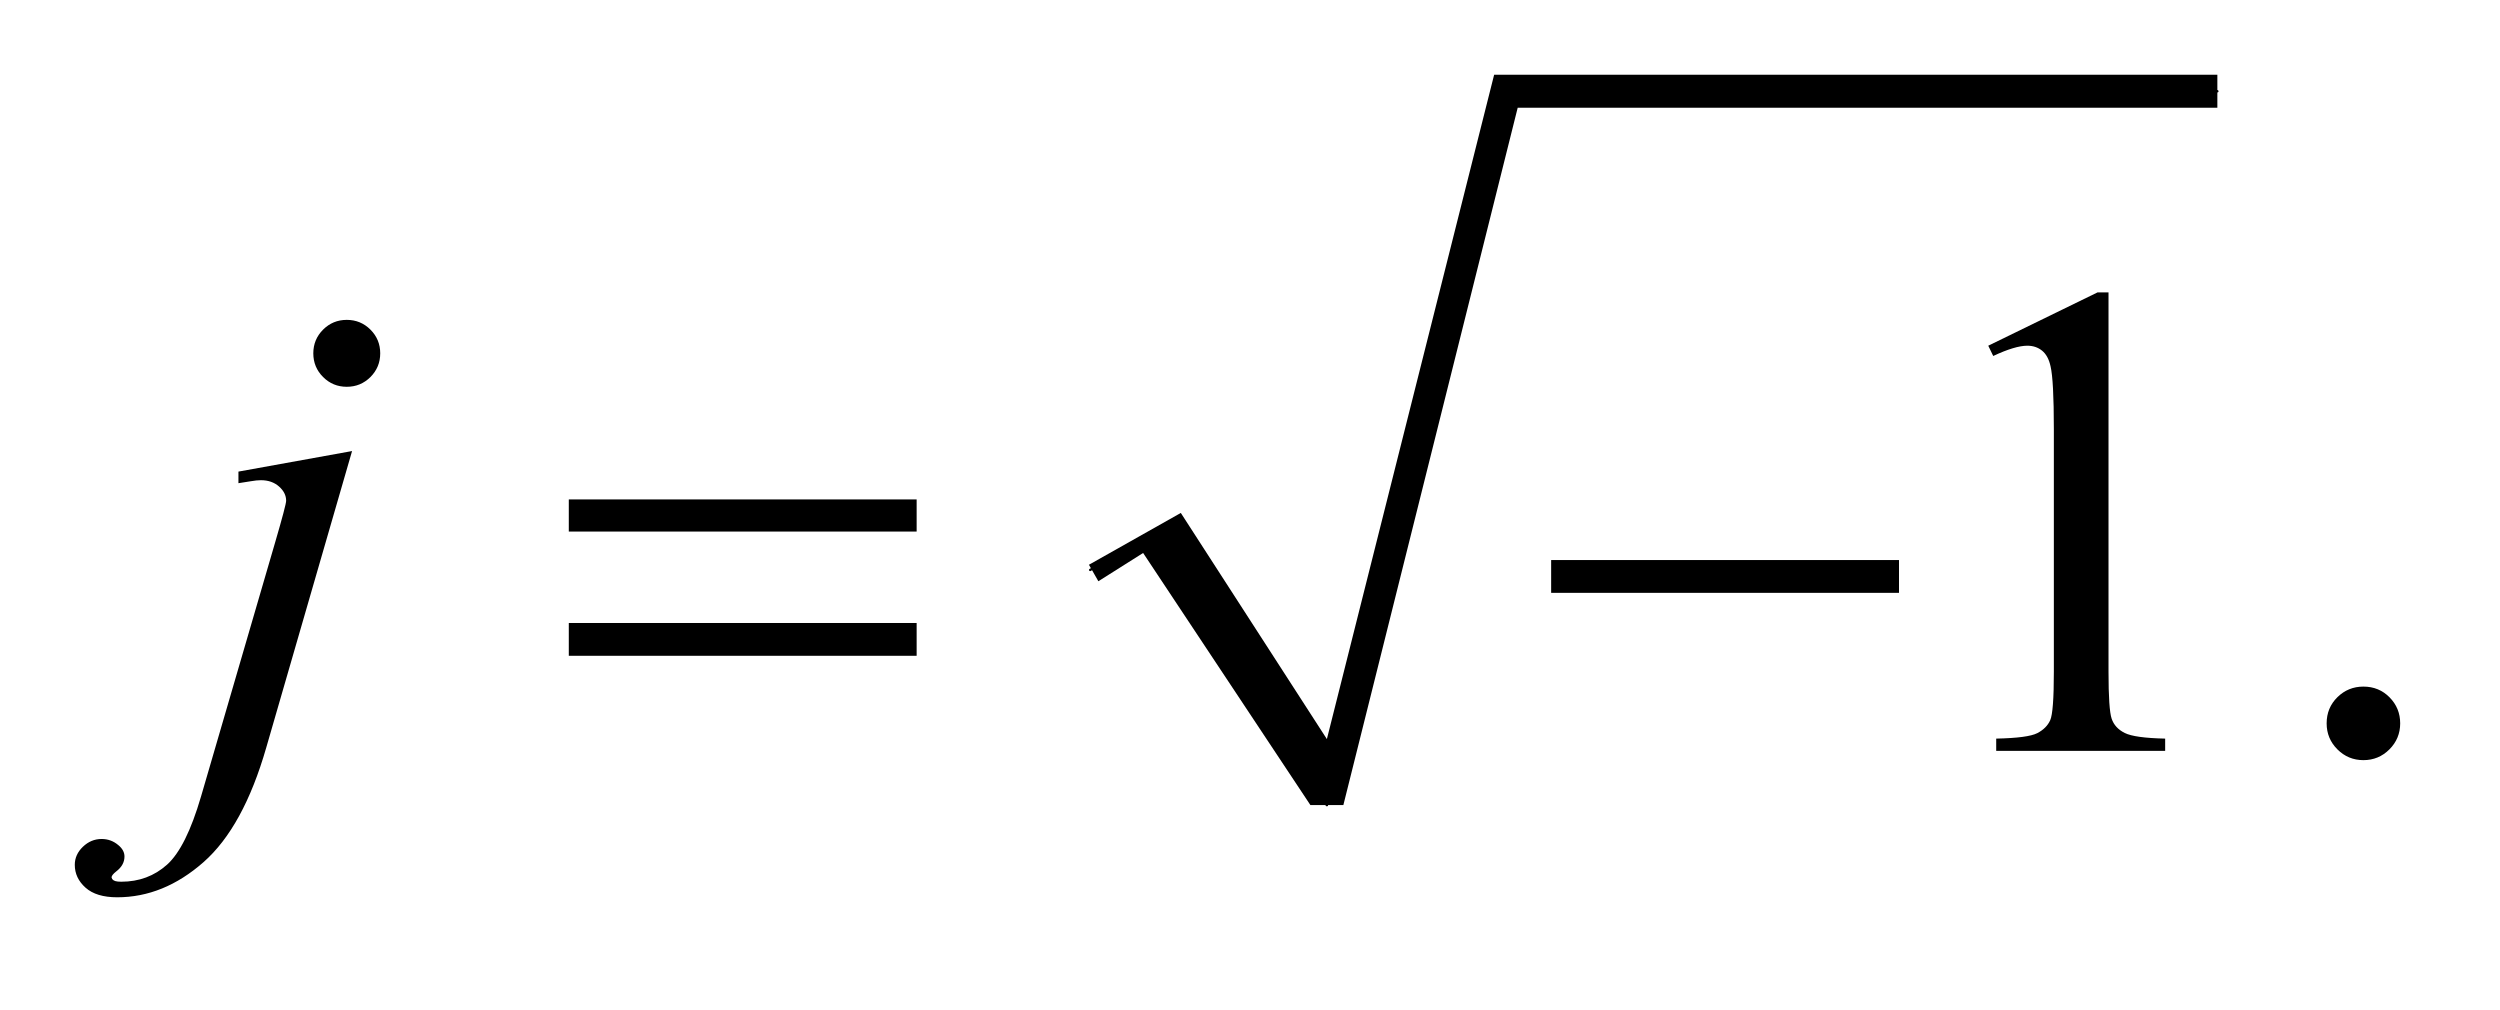 <?xml version="1.0" encoding="UTF-8"?>
<!DOCTYPE svg PUBLIC '-//W3C//DTD SVG 1.0//EN'
          'http://www.w3.org/TR/2001/REC-SVG-20010904/DTD/svg10.dtd'>
<svg stroke-dasharray="none" shape-rendering="auto" xmlns="http://www.w3.org/2000/svg" font-family="'Dialog'" text-rendering="auto" width="52" fill-opacity="1" color-interpolation="auto" color-rendering="auto" preserveAspectRatio="xMidYMid meet" font-size="12px" viewBox="0 0 52 21" fill="black" xmlns:xlink="http://www.w3.org/1999/xlink" stroke="black" image-rendering="auto" stroke-miterlimit="10" stroke-linecap="square" stroke-linejoin="miter" font-style="normal" stroke-width="1" height="21" stroke-dashoffset="0" font-weight="normal" stroke-opacity="1"
><!--Generated by the Batik Graphics2D SVG Generator--><defs id="genericDefs"
  /><g
  ><defs id="defs1"
    ><clipPath clipPathUnits="userSpaceOnUse" id="clipPath1"
      ><path d="M0.988 1.034 L33.884 1.034 L33.884 13.963 L0.988 13.963 L0.988 1.034 Z"
      /></clipPath
      ><clipPath clipPathUnits="userSpaceOnUse" id="clipPath2"
      ><path d="M31.551 33.051 L31.551 446.105 L1082.558 446.105 L1082.558 33.051 Z"
      /></clipPath
    ></defs
    ><g stroke-linecap="round" stroke-linejoin="round" transform="scale(1.576,1.576) translate(-0.988,-1.034) matrix(0.031,0,0,0.031,0,0)"
    ><path fill="none" d="M496 276 L525 259" clip-path="url(#clipPath2)"
    /></g
    ><g stroke-linecap="round" stroke-linejoin="round" transform="matrix(0.049,0,0,0.049,-1.556,-1.63)"
    ><path fill="none" d="M525 259 L595 375" clip-path="url(#clipPath2)"
    /></g
    ><g stroke-linecap="round" stroke-linejoin="round" transform="matrix(0.049,0,0,0.049,-1.556,-1.63)"
    ><path fill="none" d="M595 375 L671 72" clip-path="url(#clipPath2)"
    /></g
    ><g stroke-linecap="round" stroke-linejoin="round" transform="matrix(0.049,0,0,0.049,-1.556,-1.63)"
    ><path fill="none" d="M671 72 L973 72" clip-path="url(#clipPath2)"
    /></g
    ><g transform="matrix(0.049,0,0,0.049,-1.556,-1.63)"
    ><path d="M494 273 L533 251 L595 347 L666 65 L973 65 L973 79 L676 79 L602 375 L588 375 L517 268 L498 280 Z" stroke="none" clip-path="url(#clipPath2)"
    /></g
    ><g transform="matrix(0.049,0,0,0.049,-1.556,-1.63)"
    ><path d="M875.75 180.016 L922.156 157.375 L926.797 157.375 L926.797 318.391 Q926.797 334.422 928.133 338.359 Q929.469 342.297 933.688 344.406 Q937.906 346.516 950.844 346.797 L950.844 352 L879.125 352 L879.125 346.797 Q892.625 346.516 896.562 344.477 Q900.5 342.438 902.047 338.992 Q903.594 335.547 903.594 318.391 L903.594 215.453 Q903.594 194.641 902.188 188.734 Q901.203 184.234 898.602 182.125 Q896 180.016 892.344 180.016 Q887.141 180.016 877.859 184.375 L875.75 180.016 ZM1035 324.719 Q1041.609 324.719 1046.109 329.289 Q1050.609 333.859 1050.609 340.328 Q1050.609 346.797 1046.039 351.367 Q1041.469 355.938 1035 355.938 Q1028.531 355.938 1023.961 351.367 Q1019.391 346.797 1019.391 340.328 Q1019.391 333.719 1023.961 329.219 Q1028.531 324.719 1035 324.719 Z" stroke="none" clip-path="url(#clipPath2)"
    /></g
    ><g transform="matrix(0.049,0,0,0.049,-1.556,-1.63)"
    ><path d="M178.953 169.047 Q184.859 169.047 189.008 173.195 Q193.156 177.344 193.156 183.25 Q193.156 189.156 189.008 193.305 Q184.859 197.453 178.953 197.453 Q173.047 197.453 168.898 193.305 Q164.75 189.156 164.75 183.25 Q164.75 177.344 168.898 173.195 Q173.047 169.047 178.953 169.047 ZM181.203 224.734 L144.781 350.594 Q135.078 384.344 118.133 399.25 Q101.188 414.156 81.5 414.156 Q72.641 414.156 68.07 410.078 Q63.5 406 63.5 400.375 Q63.5 396.016 66.945 392.711 Q70.391 389.406 74.891 389.406 Q78.969 389.406 82.062 392.078 Q84.594 394.188 84.594 396.859 Q84.594 400.516 81.078 403.188 Q79.109 404.734 79.109 405.719 L79.391 406.422 Q79.812 406.984 80.656 407.266 Q81.5 407.547 83.188 407.547 Q94.578 407.547 102.664 400.305 Q110.75 393.062 117.078 371.406 L148.578 263.406 Q153.219 247.516 153.219 245.828 Q153.219 242.453 150.195 239.781 Q147.172 237.109 142.531 237.109 Q140.703 237.109 138.312 237.531 Q136.484 237.812 132.969 238.375 L132.969 233.453 L181.203 224.734 Z" stroke="none" clip-path="url(#clipPath2)"
    /></g
    ><g transform="matrix(0.049,0,0,0.049,-1.556,-1.63)"
    ><path d="M273.203 245.266 L420.859 245.266 L420.859 258.906 L273.203 258.906 L273.203 245.266 ZM273.203 297.719 L420.859 297.719 L420.859 311.641 L273.203 311.641 L273.203 297.719 ZM690.203 271 L837.859 271 L837.859 284.922 L690.203 284.922 L690.203 271 Z" stroke="none" clip-path="url(#clipPath2)"
    /></g
  ></g
></svg
>
